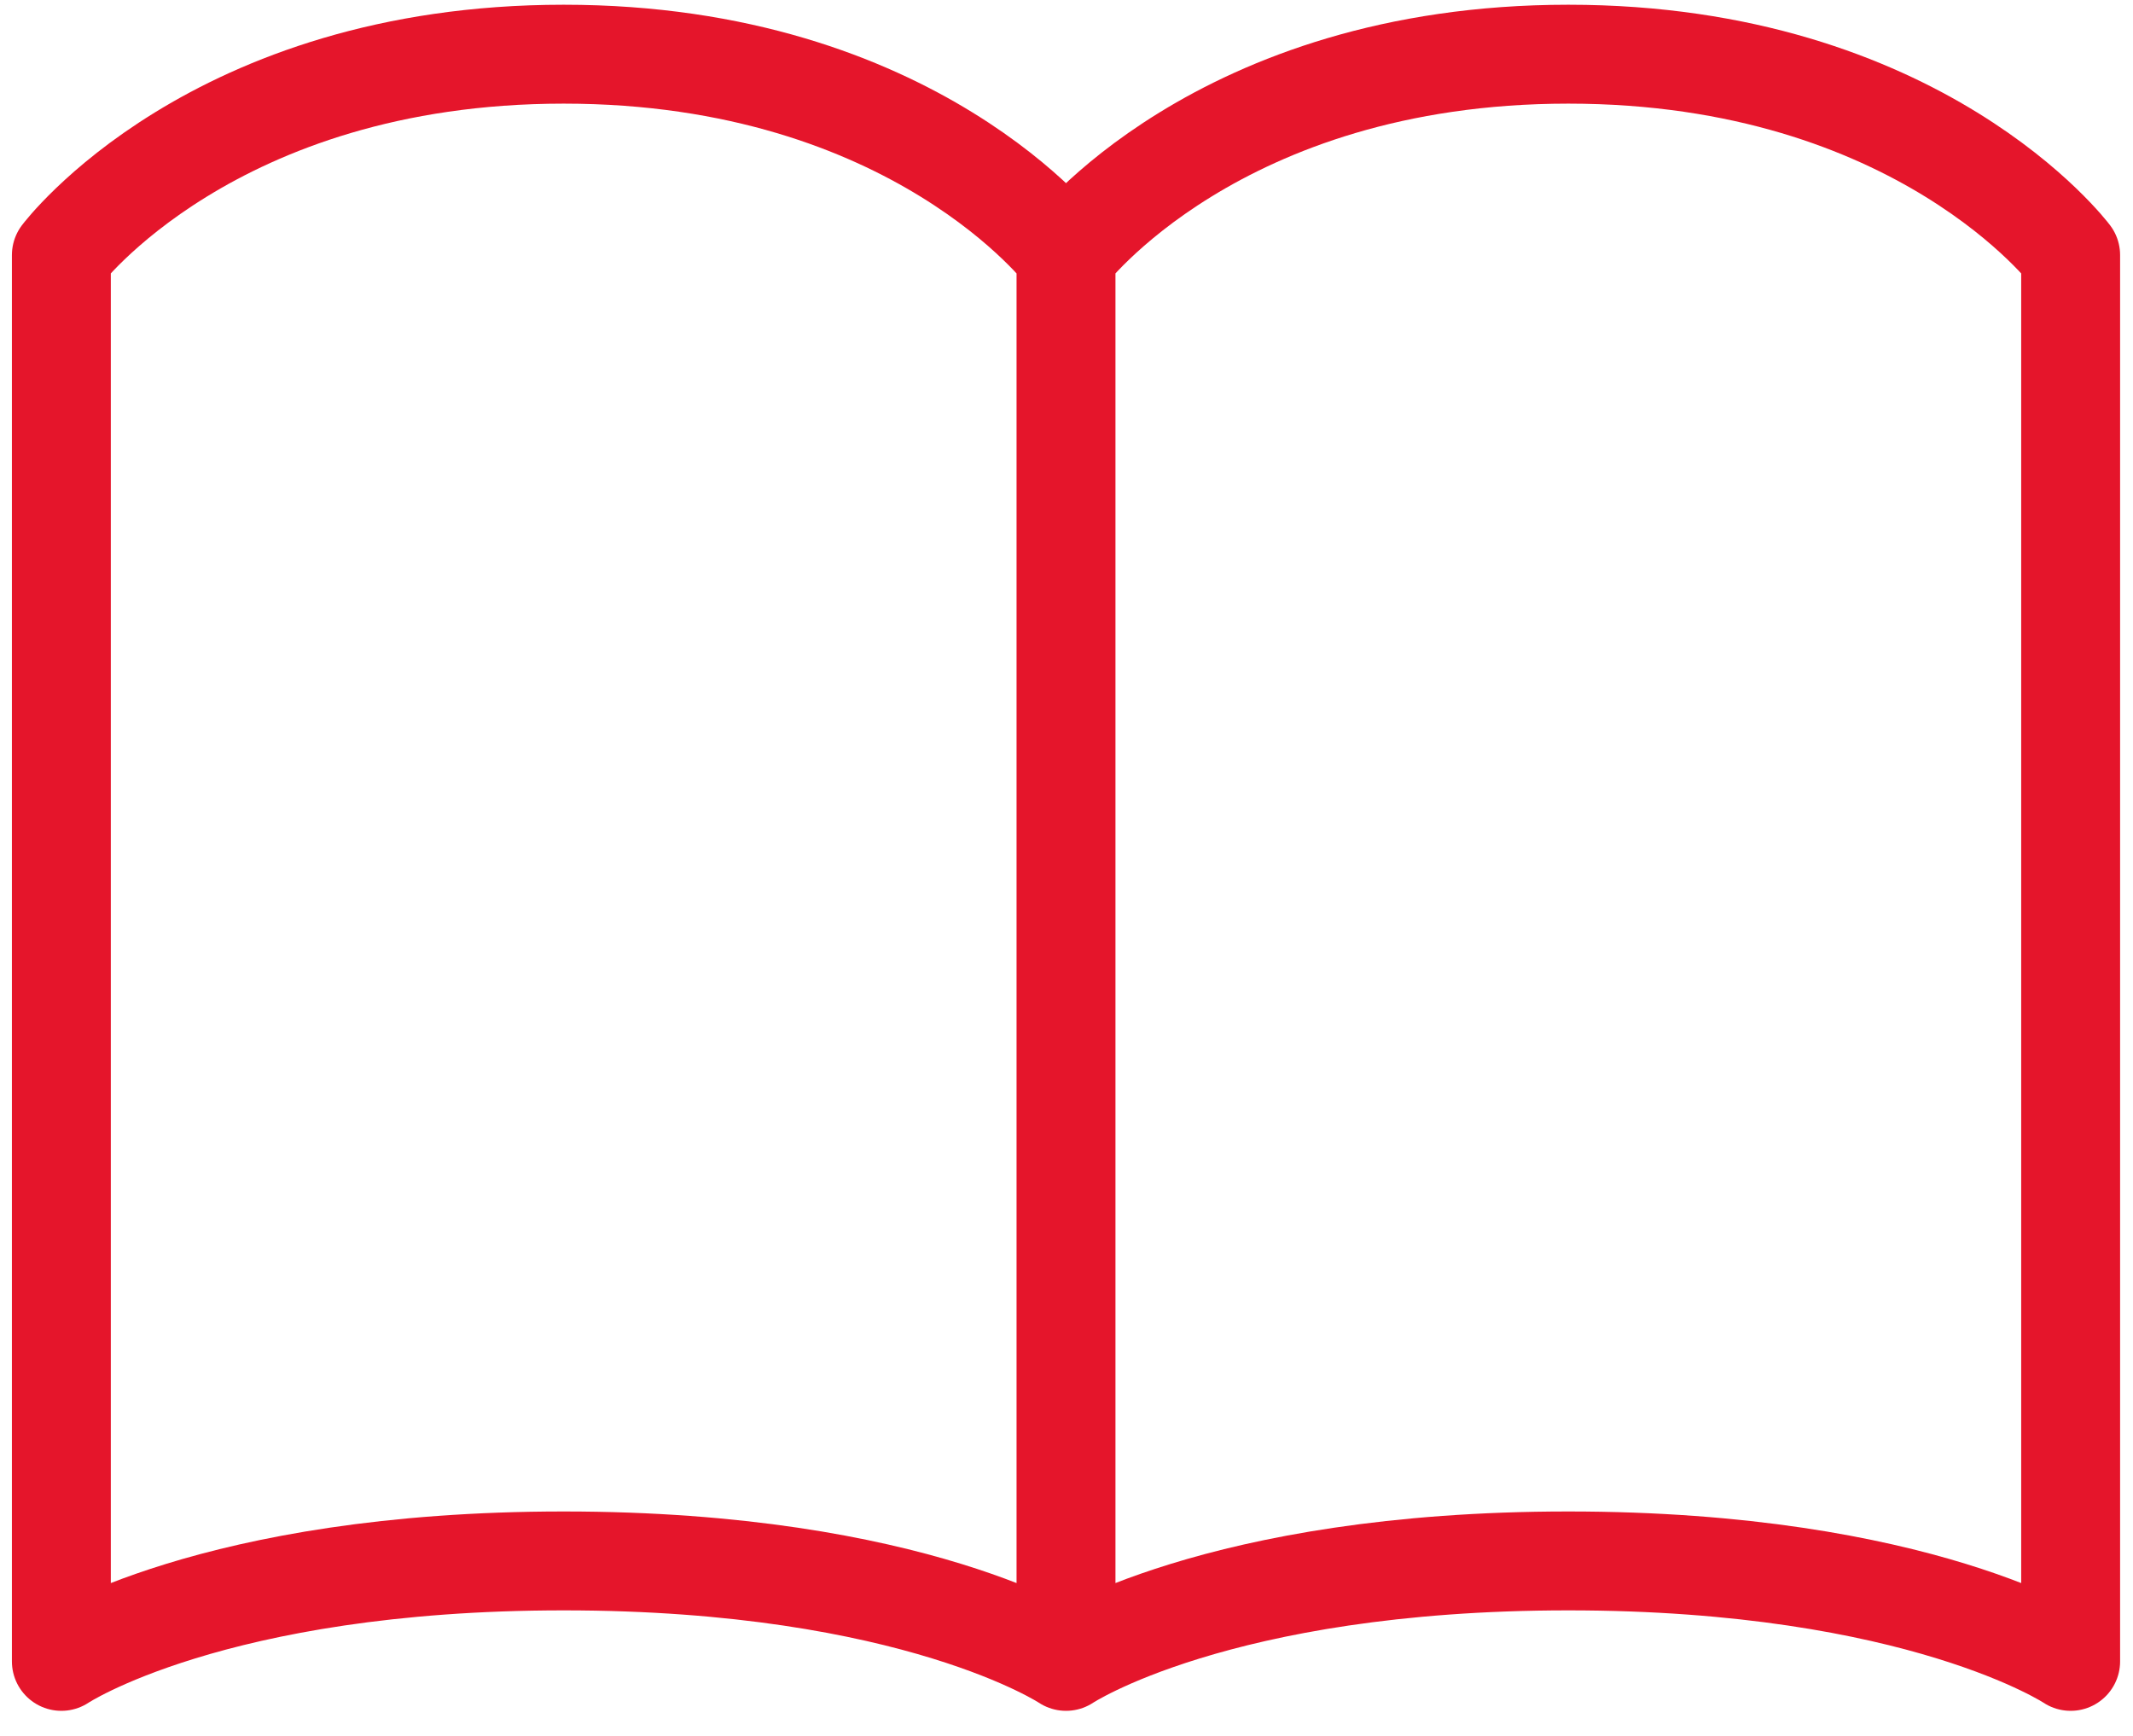 <svg width="86" height="70" viewBox="0 0 86 70" fill="none" xmlns="http://www.w3.org/2000/svg">
<g clip-path="url(#clip0_1_211)">
<g clip-path="url(#clip1_1_211)">
<path d="M42.98 10.287C42.98 10.287 36.905 2.185 22.728 2.185C8.55 2.185 2.474 10.287 2.474 10.287V66.995C2.474 66.995 8.551 62.944 22.728 62.944C36.904 62.944 42.98 66.995 42.98 66.995M42.98 10.287V66.995M42.98 10.287C42.98 10.287 49.056 2.185 63.233 2.185C77.409 2.185 83.486 10.287 83.486 10.287V66.995C83.486 66.995 77.41 62.944 63.233 62.944C49.055 62.944 42.98 66.995 42.98 66.995" stroke="#E5152B" stroke-width="3.988" stroke-linecap="round" stroke-linejoin="round"/>
</g>
</g>
<defs>
<clipPath id="clip0_1_211">
<rect width="85" height="69" fill="white" transform="translate(0.48 0.09)"/>
</clipPath>
<clipPath id="clip1_1_211">
<rect width="85" height="68.798" fill="white" transform="translate(0.48 0.191)"/>
</clipPath>
</defs>
</svg>
